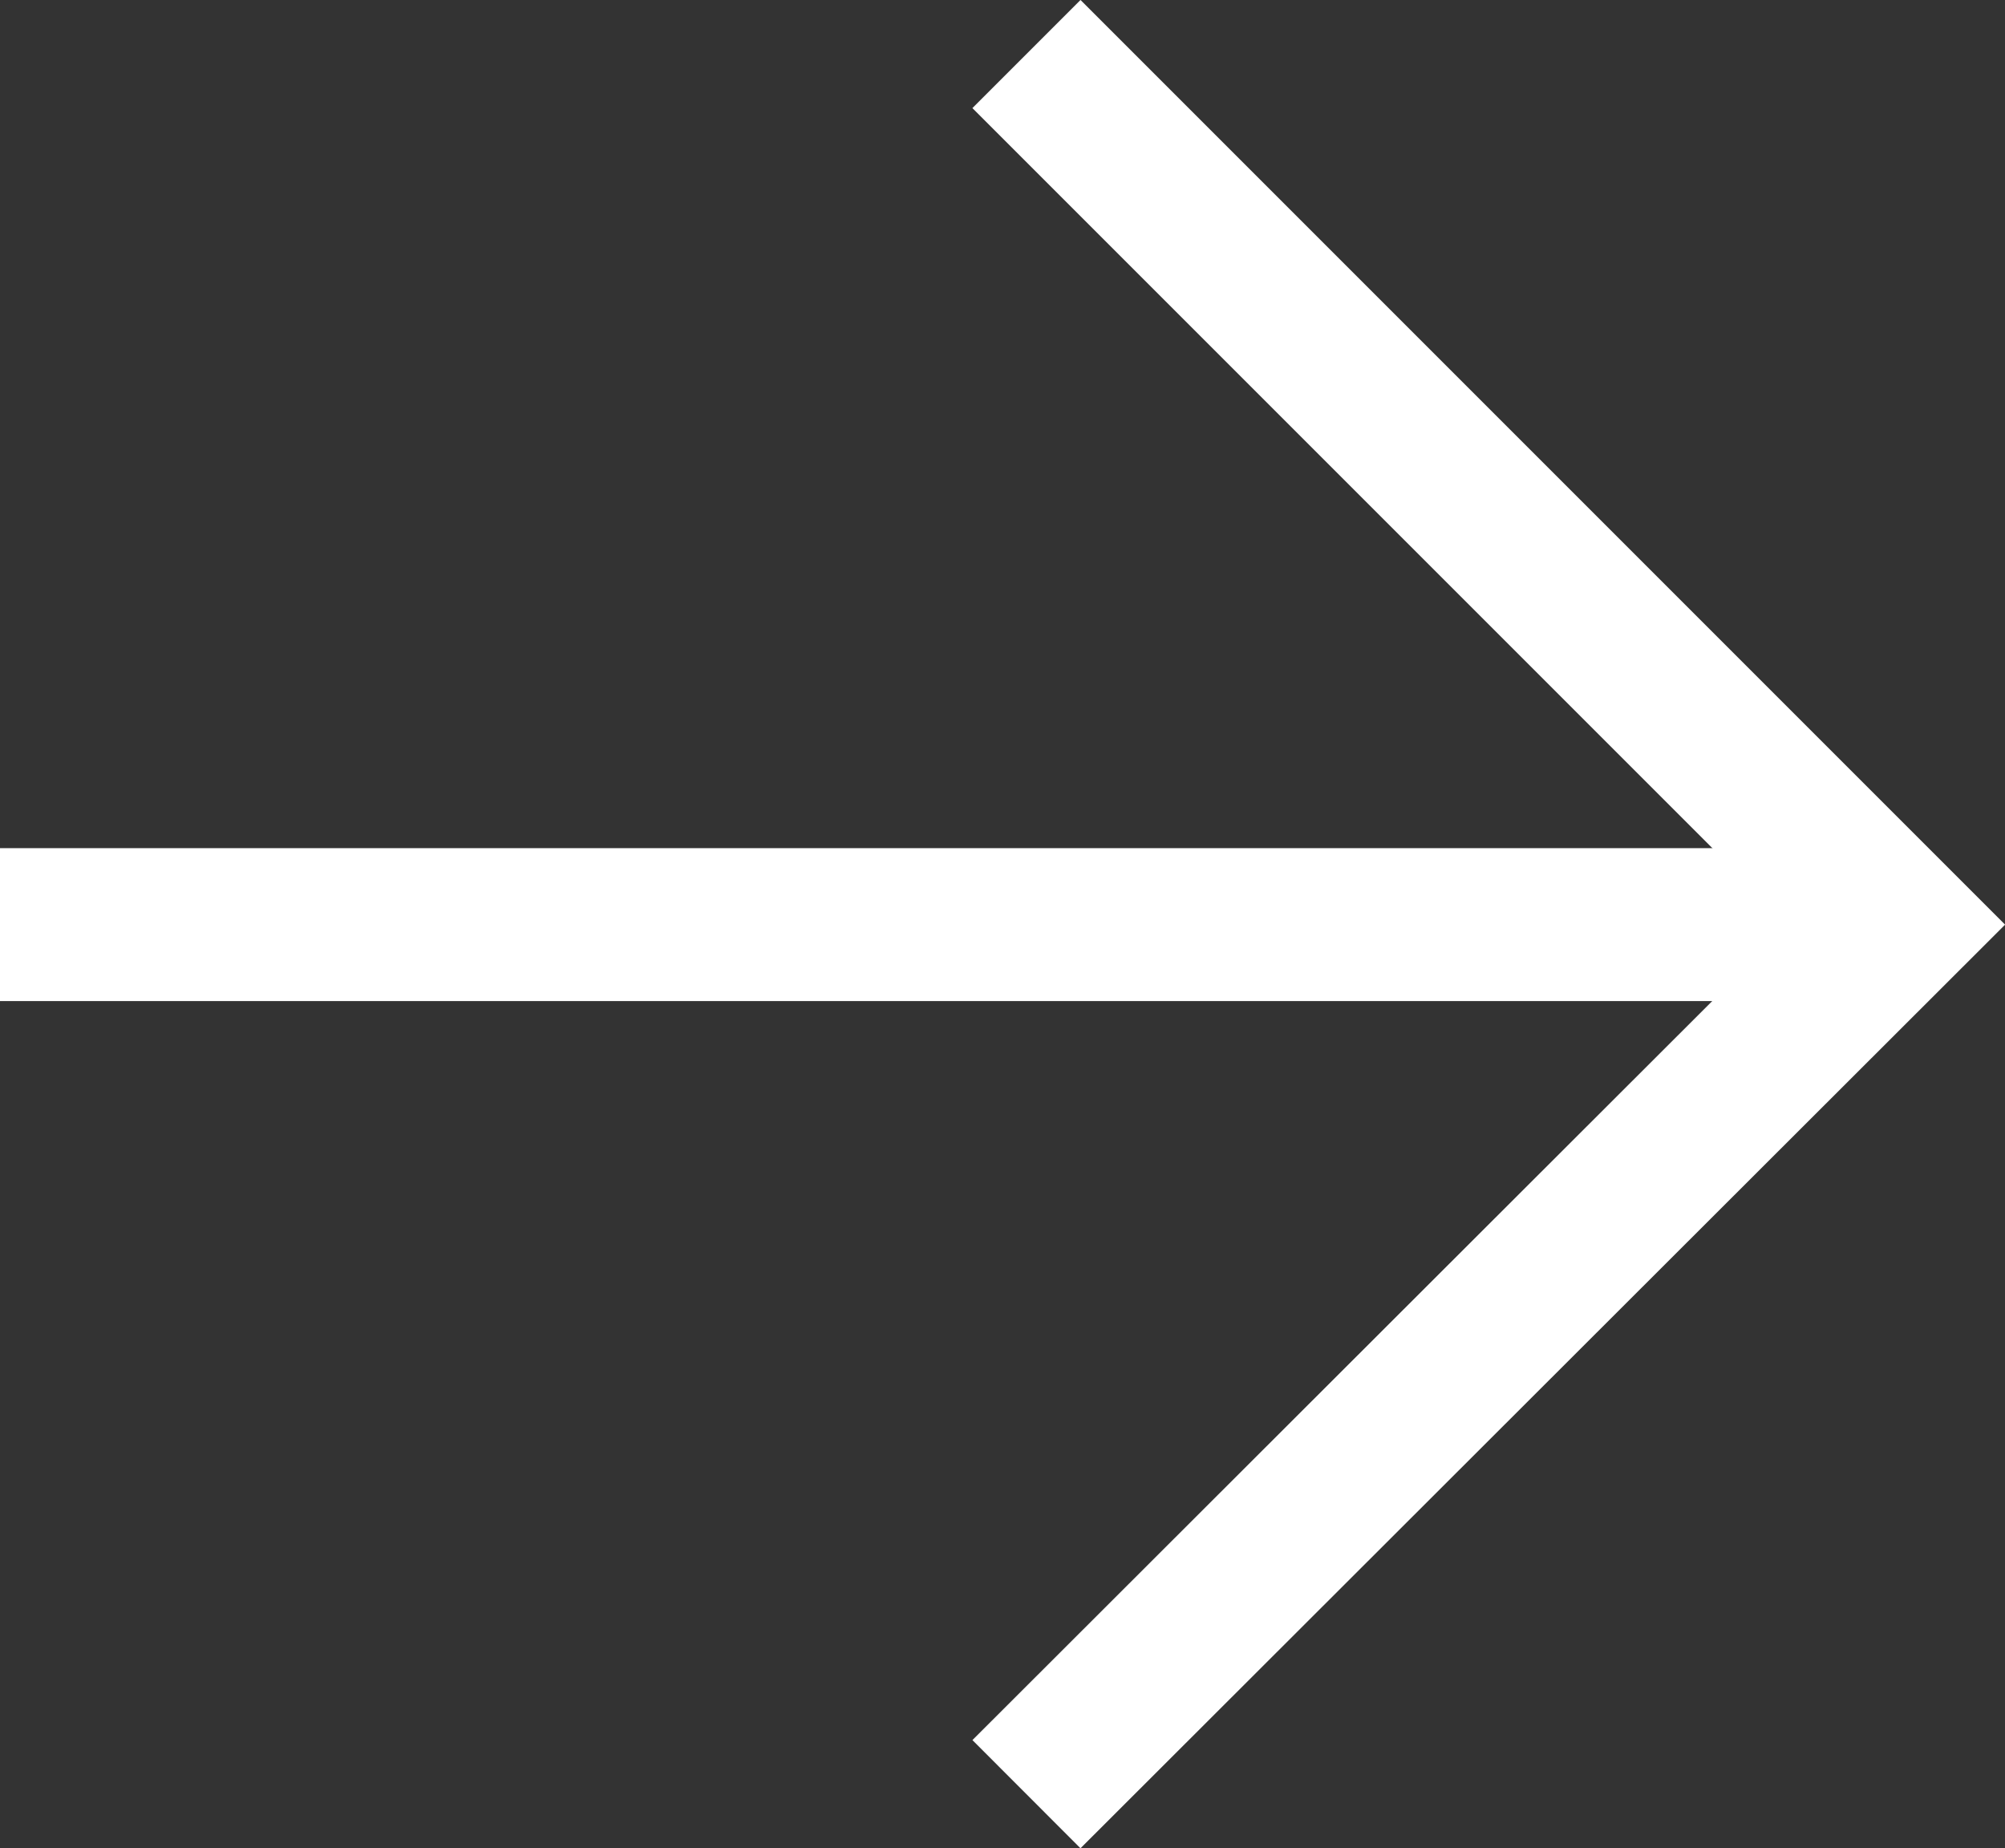 <svg xmlns="http://www.w3.org/2000/svg" viewBox="0 0 19.67 18.13"><rect x="0" y="0" width="19.67" height="18.13" fill="#333333" stroke="none"/><defs><style>.cls-1{fill:none;stroke:#fff;stroke-miterlimit:10;stroke-width:1.5px;}</style></defs><g id="Layer_2" data-name="Layer 2"><g id="Layer_1-2" data-name="Layer 1"><line class="cls-1" y1="9.07" x2="18.42" y2="9.07"/><polyline class="cls-1" points="10.07 0.53 18.61 9.07 10.07 17.6"/></g></g></svg>